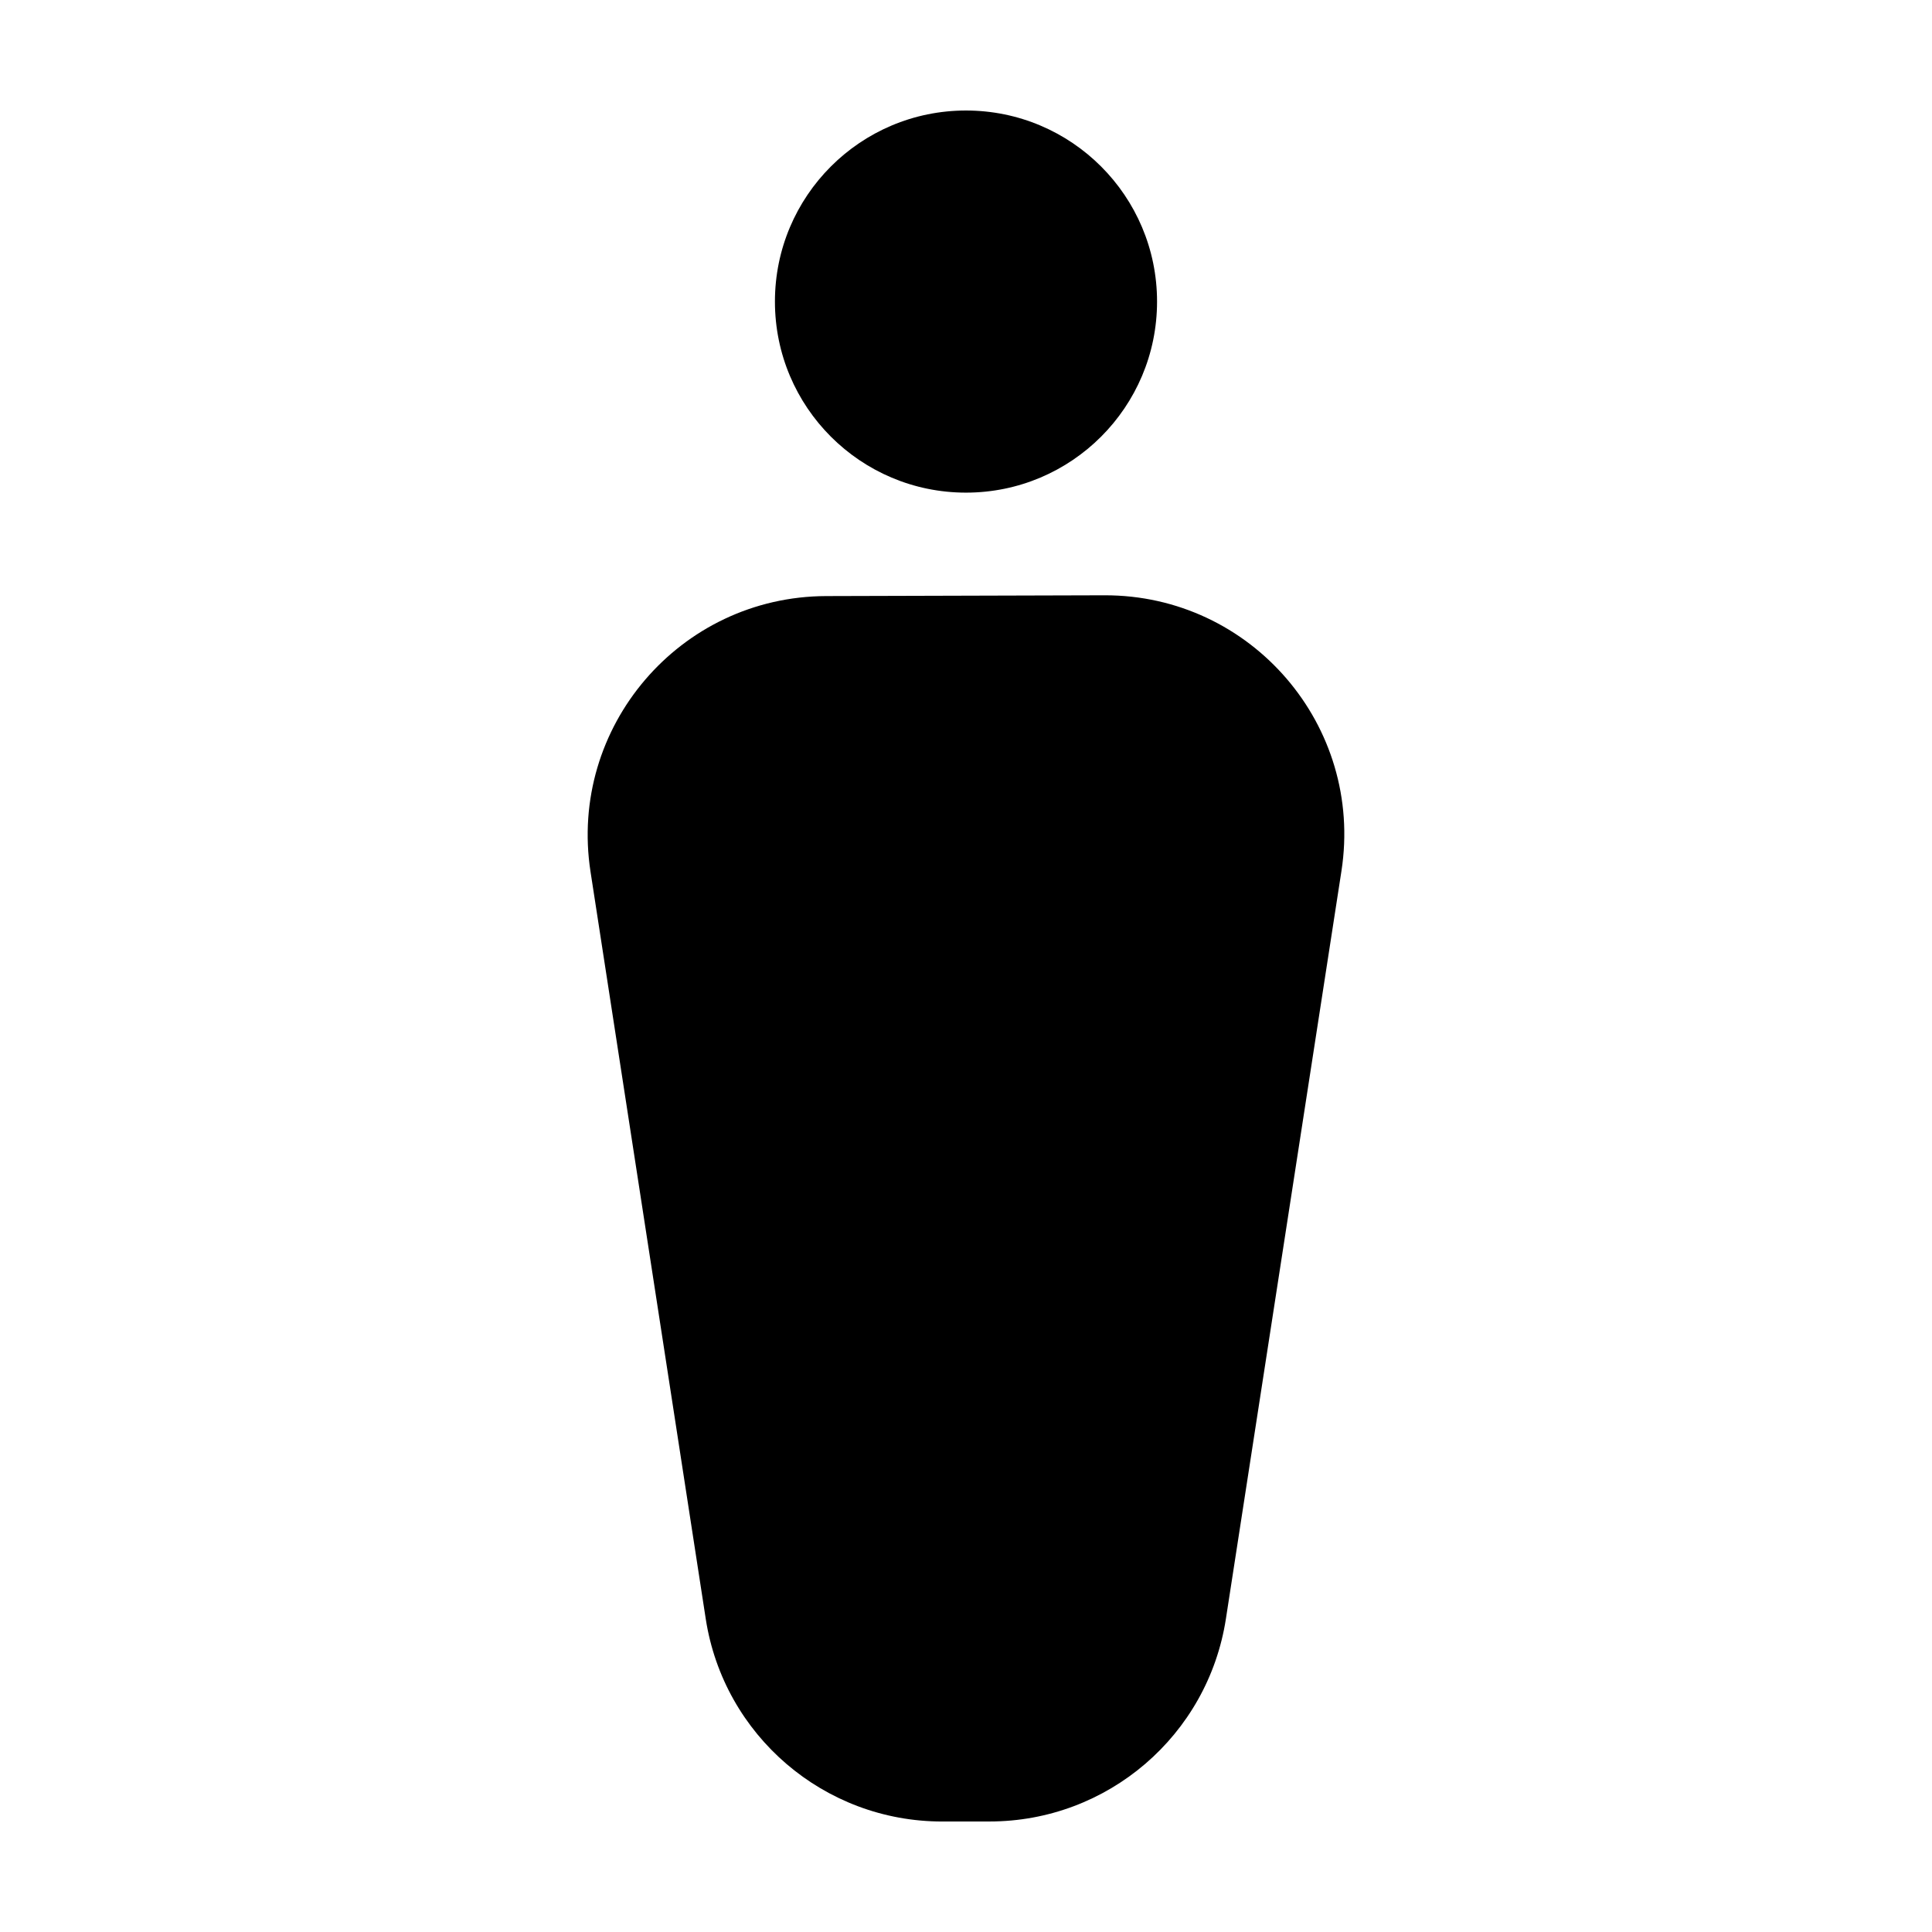 <?xml version="1.0" encoding="UTF-8"?>
<!-- Uploaded to: ICON Repo, www.iconrepo.com, Generator: ICON Repo Mixer Tools -->
<svg fill="#000000" width="800px" height="800px" version="1.1" viewBox="144 144 512 512" xmlns="http://www.w3.org/2000/svg">
 <g>
  <path d="m450.63 223.92c0 27.961-22.672 50.633-50.633 50.633-27.965 0-50.633-22.672-50.633-50.633 0-27.965 22.668-50.633 50.633-50.633 27.961 0 50.633 22.668 50.633 50.633"/>
  <path d="m393.66 626.71h12.582c31.266 0 57.859-22.801 62.633-53.699l30.625-198.2c5.945-38.477-23.879-73.164-62.809-73.051l-73.738 0.207c-38.785 0.105-68.371 34.707-62.461 73.039l30.535 198c4.766 30.898 31.363 53.711 62.633 53.711z"/>
 </g>
</svg>